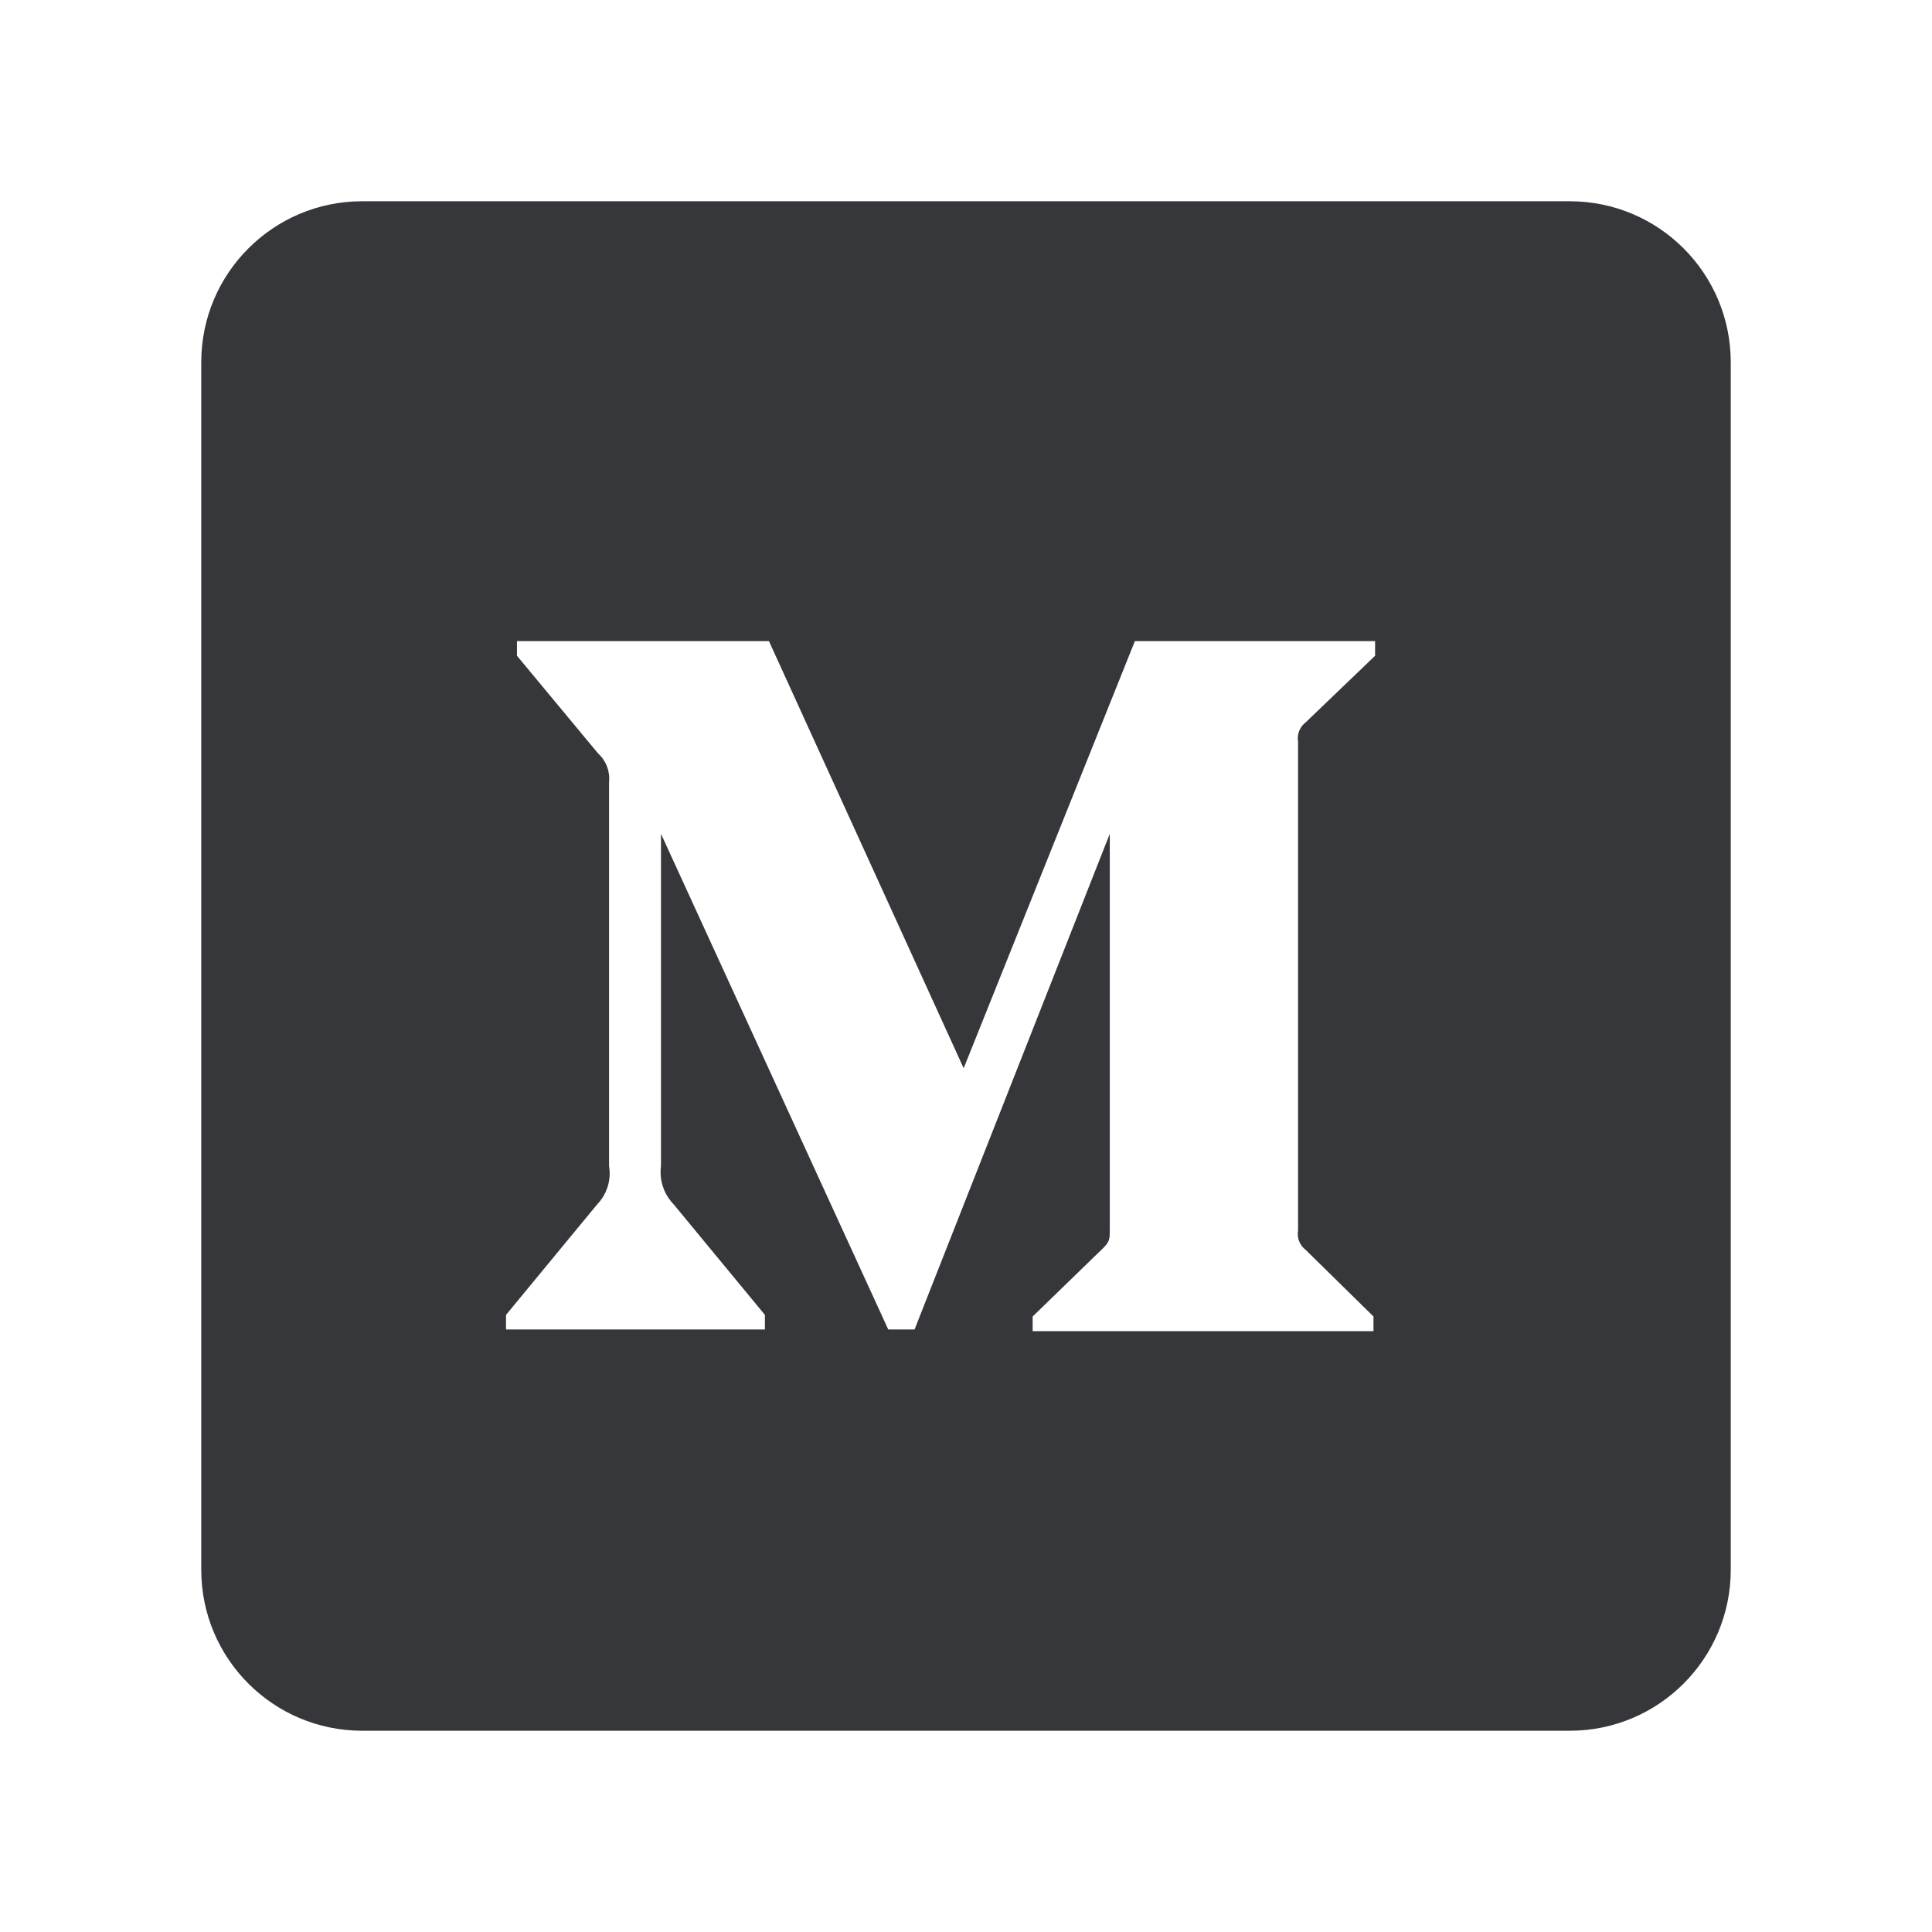 <svg width="24" height="24" viewBox="0 0 24 24" fill="none" xmlns="http://www.w3.org/2000/svg">
<path fill-rule="evenodd" clip-rule="evenodd" d="M4.5 2.5C3.395 2.5 2.5 3.395 2.5 4.5V19.5C2.5 20.605 3.395 21.5 4.5 21.5H19.5C20.605 21.5 21.5 20.605 21.5 19.5V4.5C21.5 3.395 20.605 2.5 19.5 2.5H4.5ZM7.43 9.36C7.529 9.449 7.579 9.58 7.566 9.713V14.485C7.595 14.657 7.541 14.833 7.42 14.959L6.286 16.334V16.515H9.502V16.334L8.367 14.959C8.245 14.833 8.188 14.658 8.211 14.485V10.358L11.034 16.515H11.361L13.786 10.358V15.266C13.786 15.397 13.786 15.422 13.7 15.508L12.828 16.354V16.536H17.062V16.354L16.221 15.528C16.146 15.471 16.109 15.378 16.125 15.286V9.214C16.109 9.122 16.146 9.029 16.221 8.972L17.082 8.146V7.964H14.098L11.971 13.27L9.552 7.964H6.422V8.146L7.43 9.36Z" fill="#36373A"/>
</svg>
